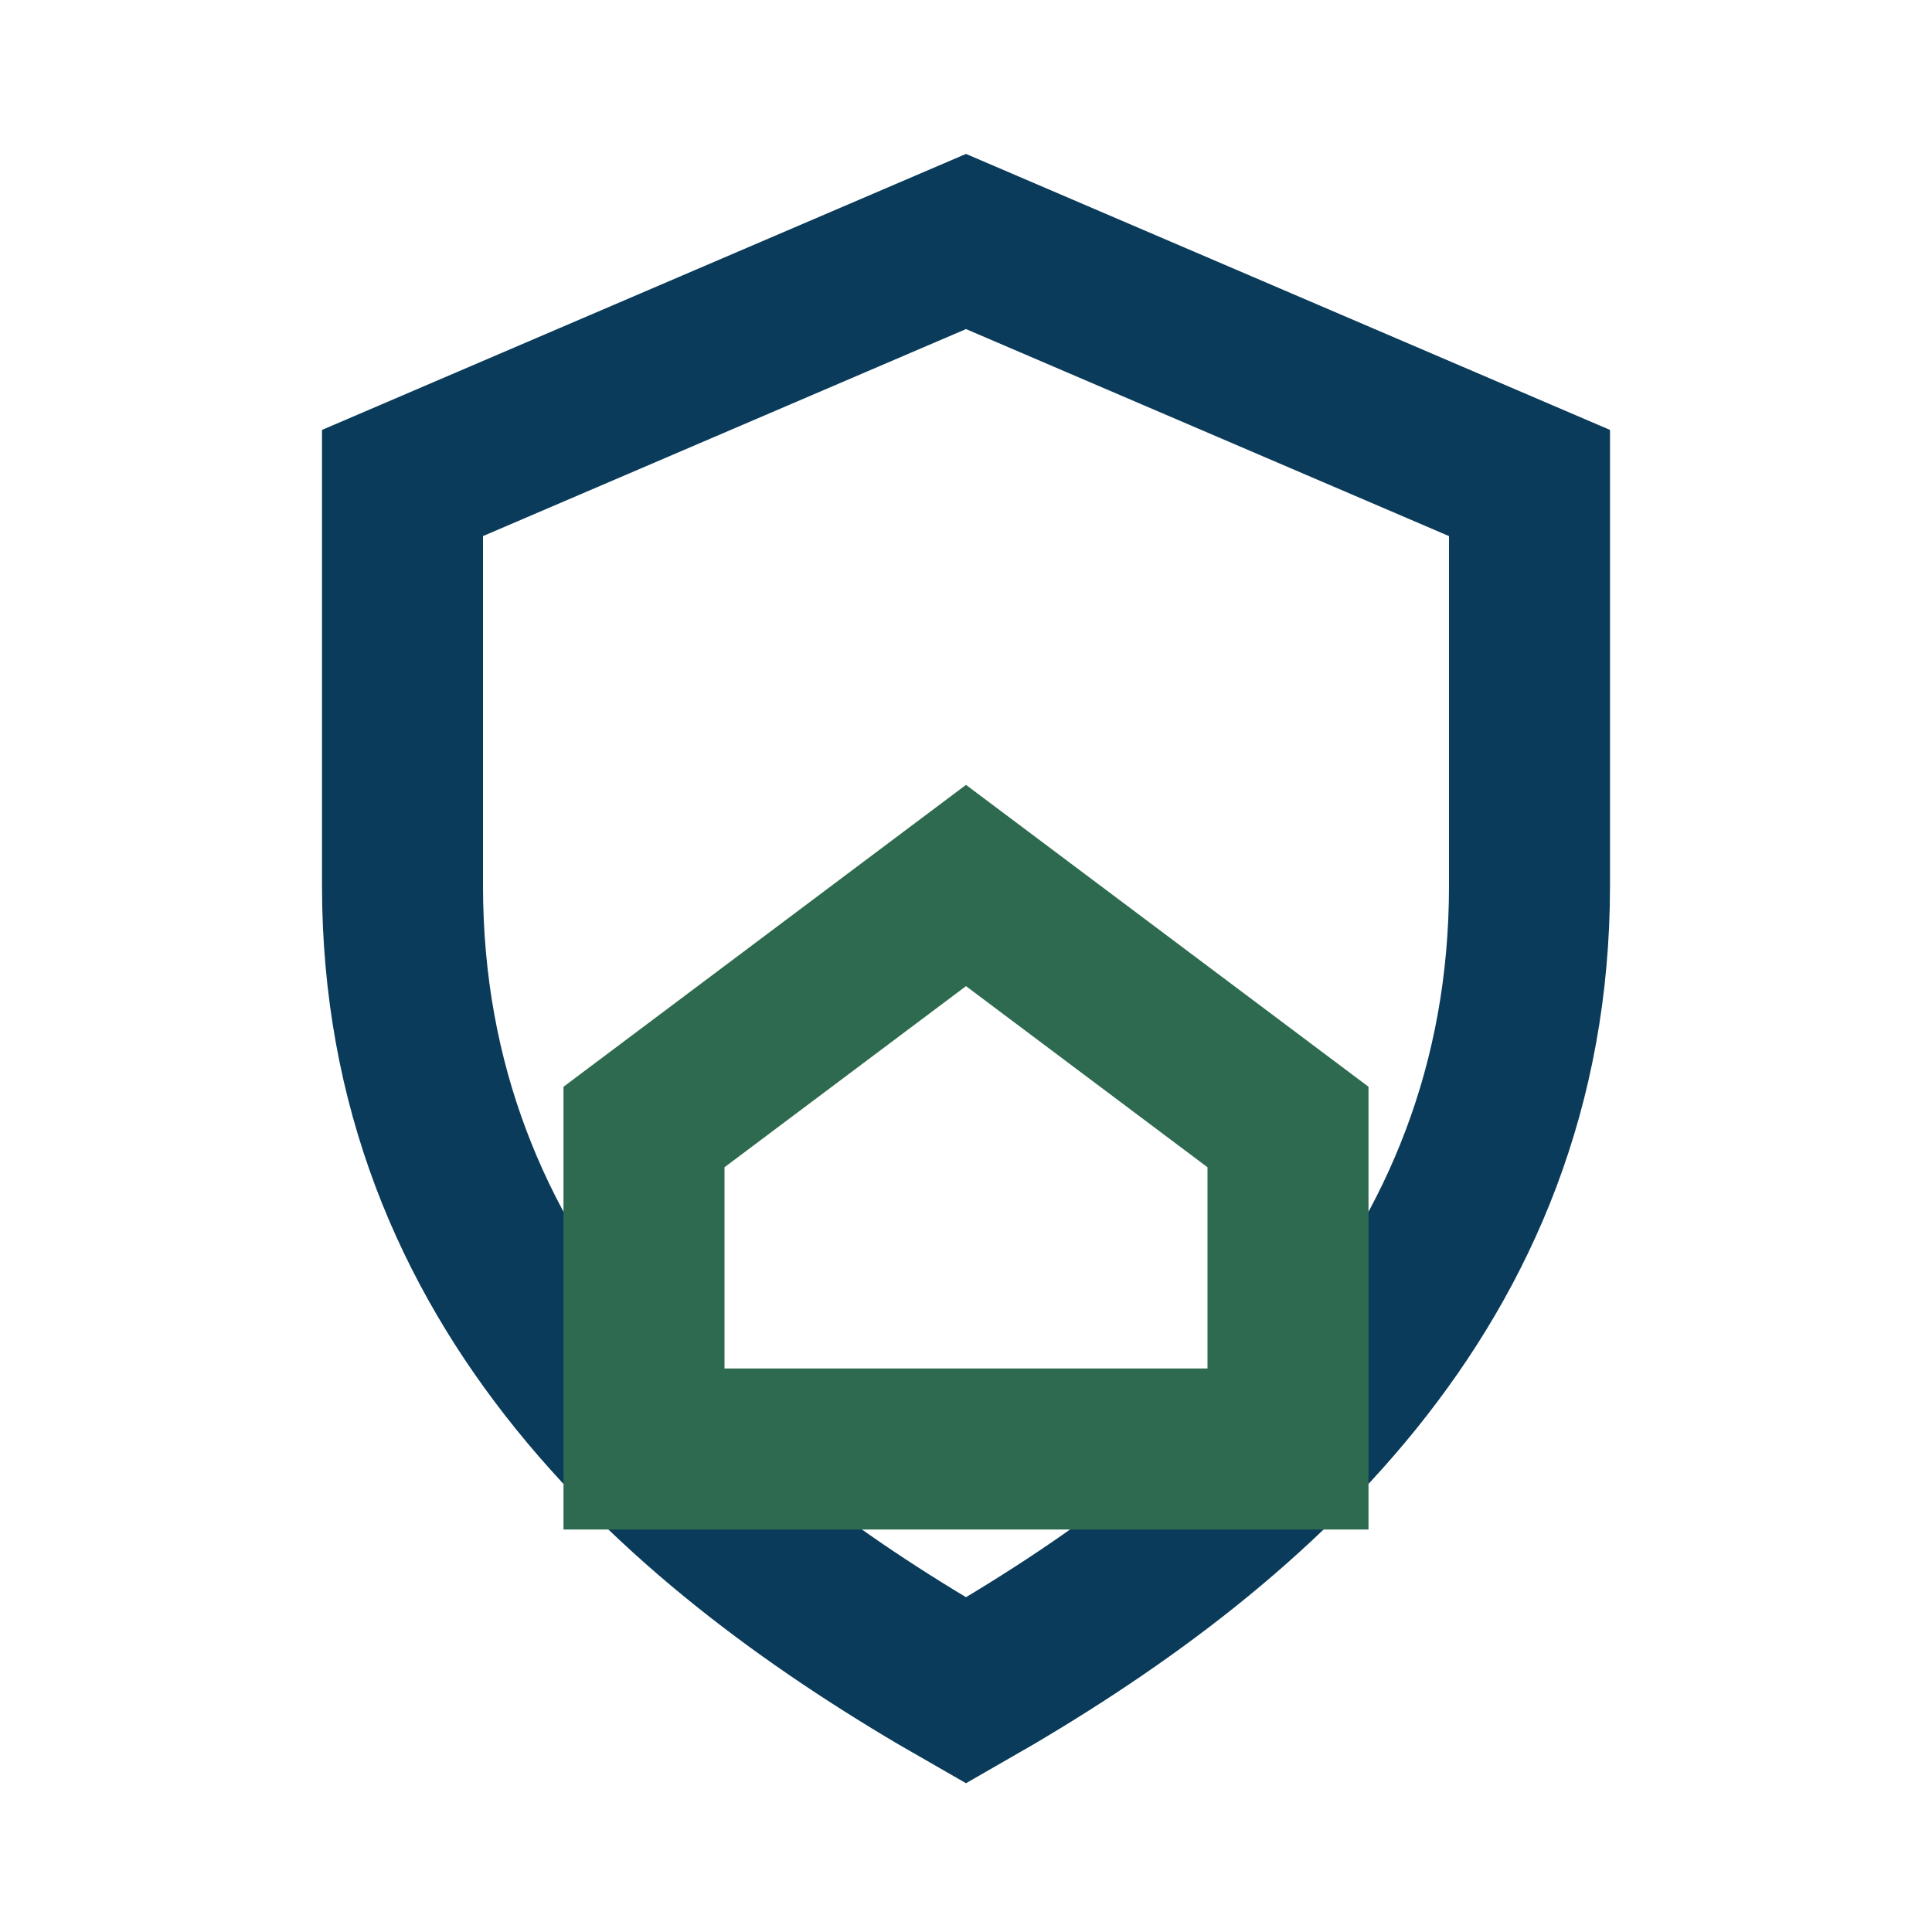<?xml version="1.0" encoding="UTF-8"?>
<svg xmlns="http://www.w3.org/2000/svg" width="24" height="24" viewBox="0 0 24 24"><path fill="none" stroke="#0B3B5A" stroke-width="2" d="M12 3l7 3v5c0 5-3.5 8-7 10-3.5-2-7-5-7-10V6l7-3z"/><path fill="none" stroke="#2D6A4F" stroke-width="2" d="M8 14l4-3 4 3v4H8z"/></svg>